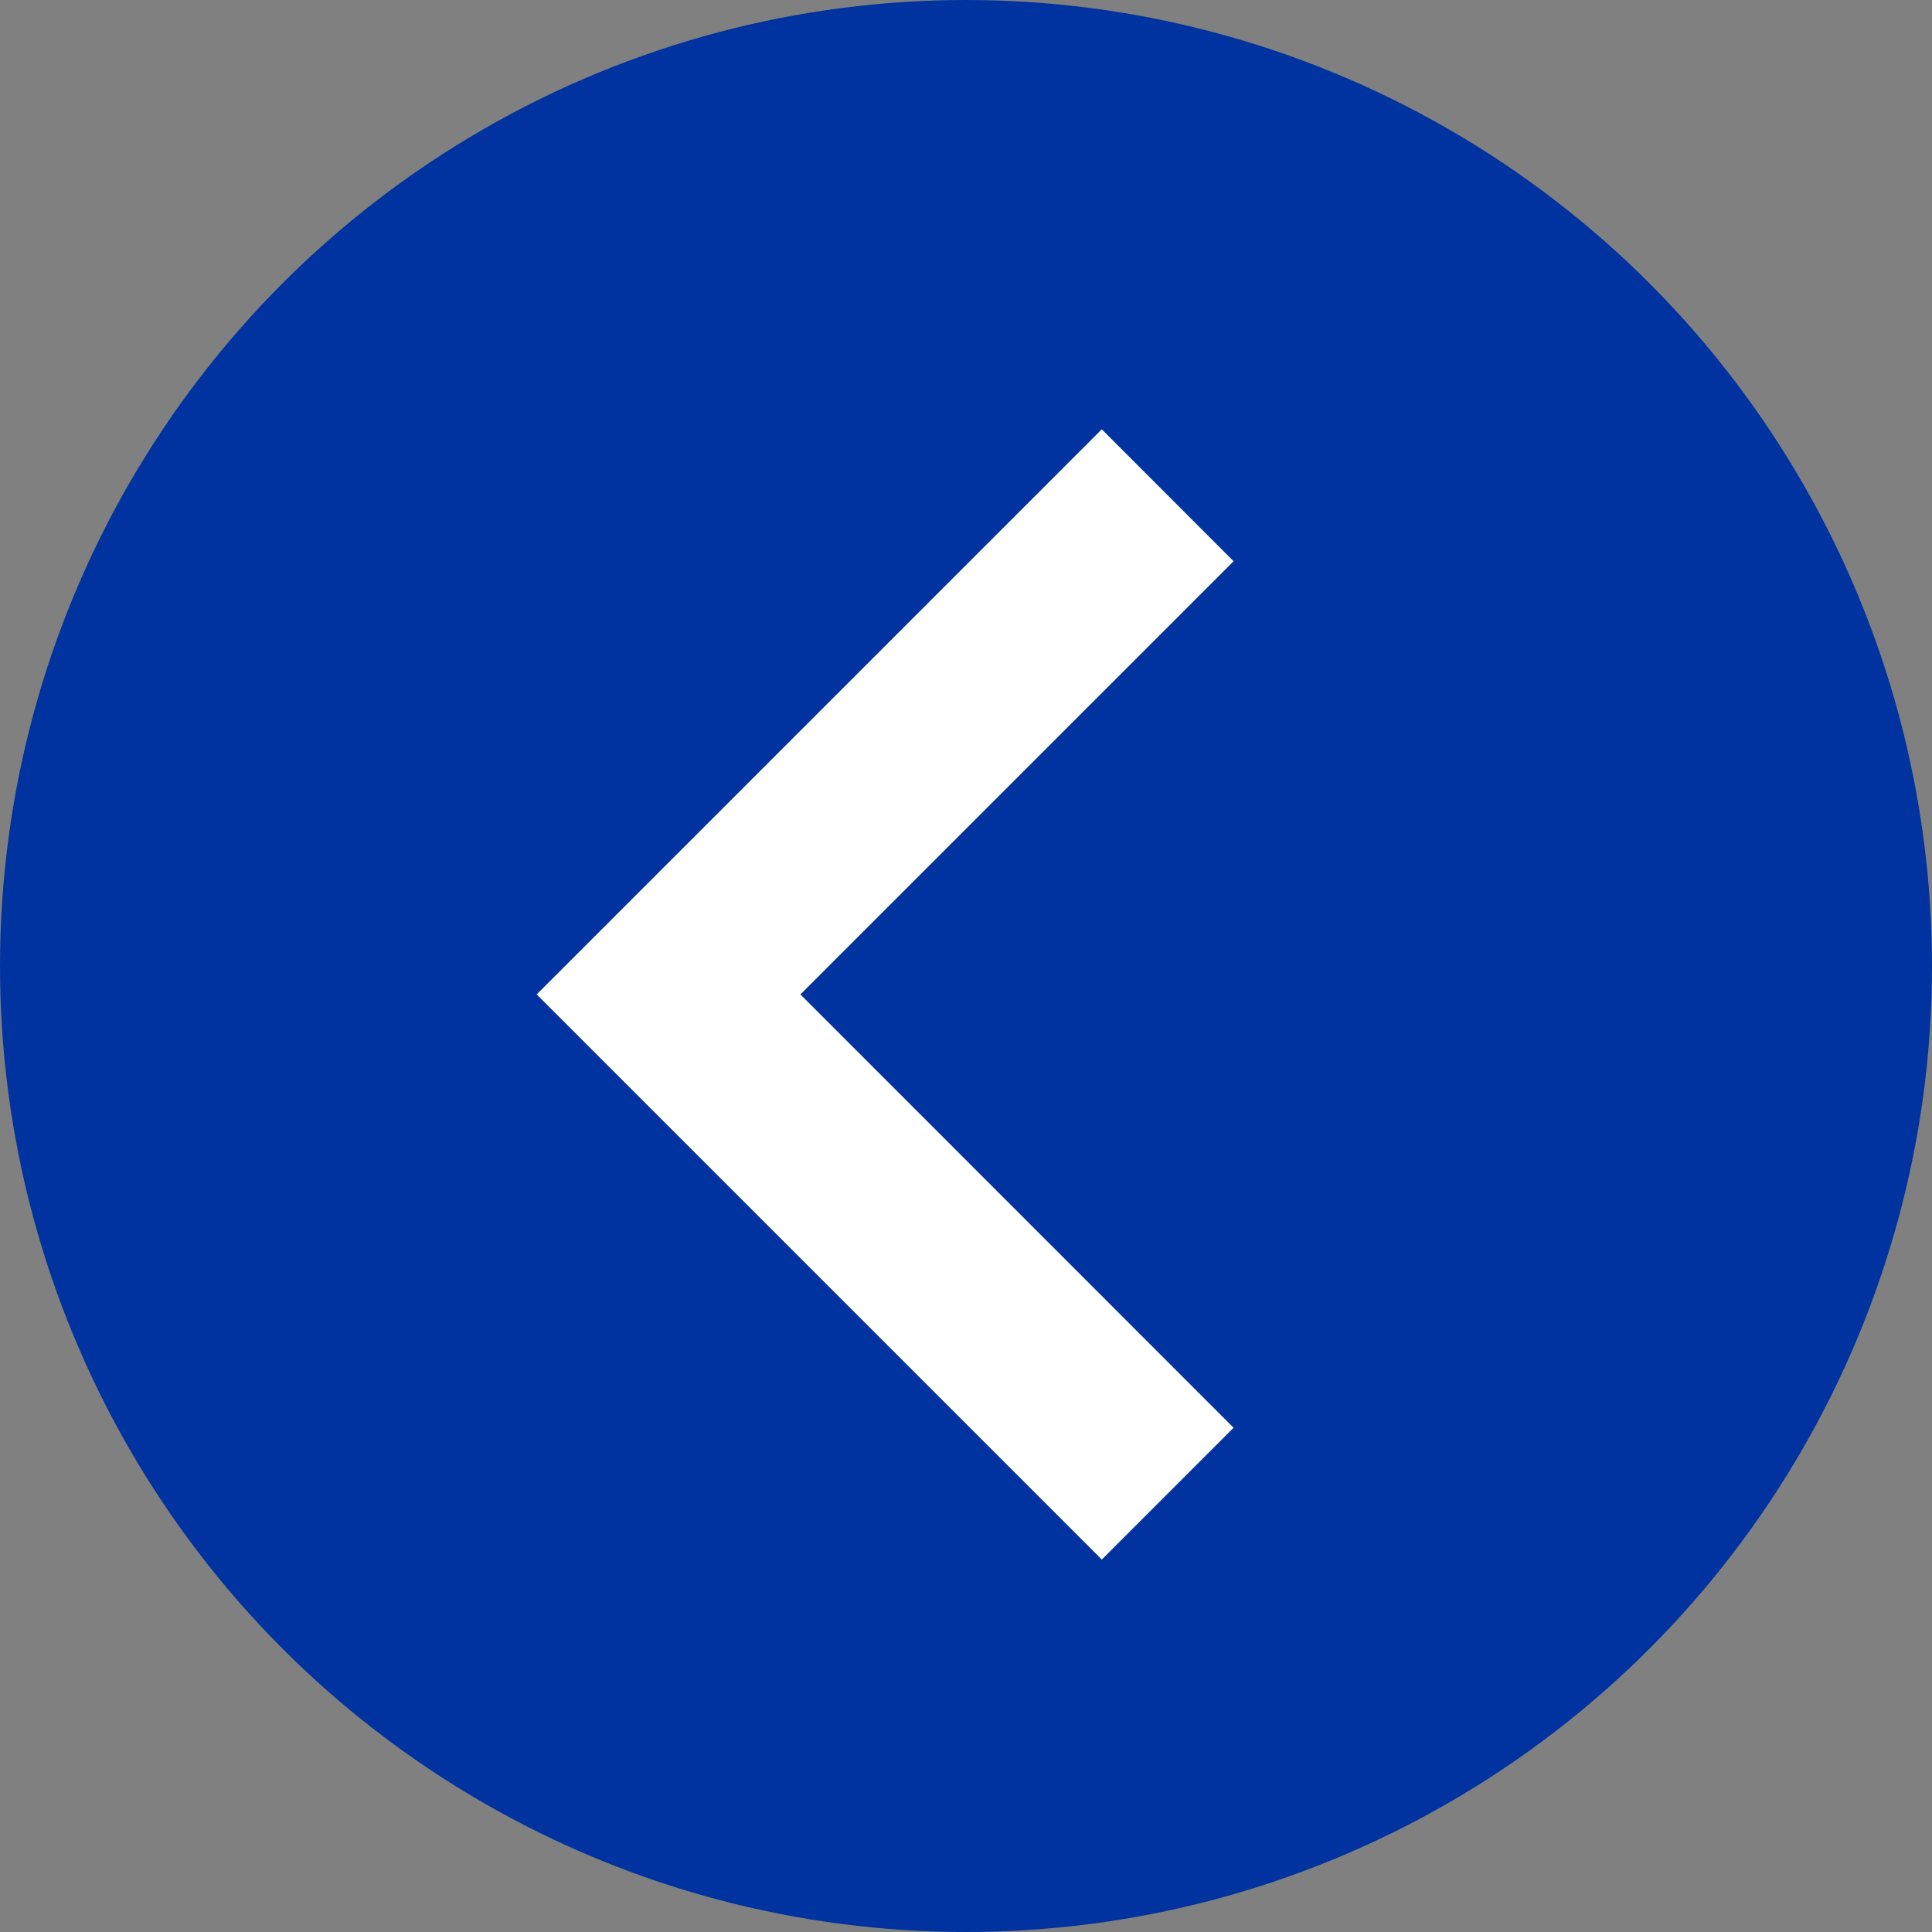 <svg width="14" height="14" viewBox="0 0 14 14" fill="none" xmlns="http://www.w3.org/2000/svg">
<rect x="0" y="0" width="14" height="14" fill="#808080" stroke="none"/>
<circle r="7" transform="matrix(-1 0 0 1 7 7)" fill="#0033A0"/>
<path fill-rule="evenodd" clip-rule="evenodd" d="M8.939 4.067L5.8 7.206L8.939 10.346L7.984 11.301L3.889 7.206L7.984 3.111L8.939 4.067Z" fill="white"/>
</svg>
